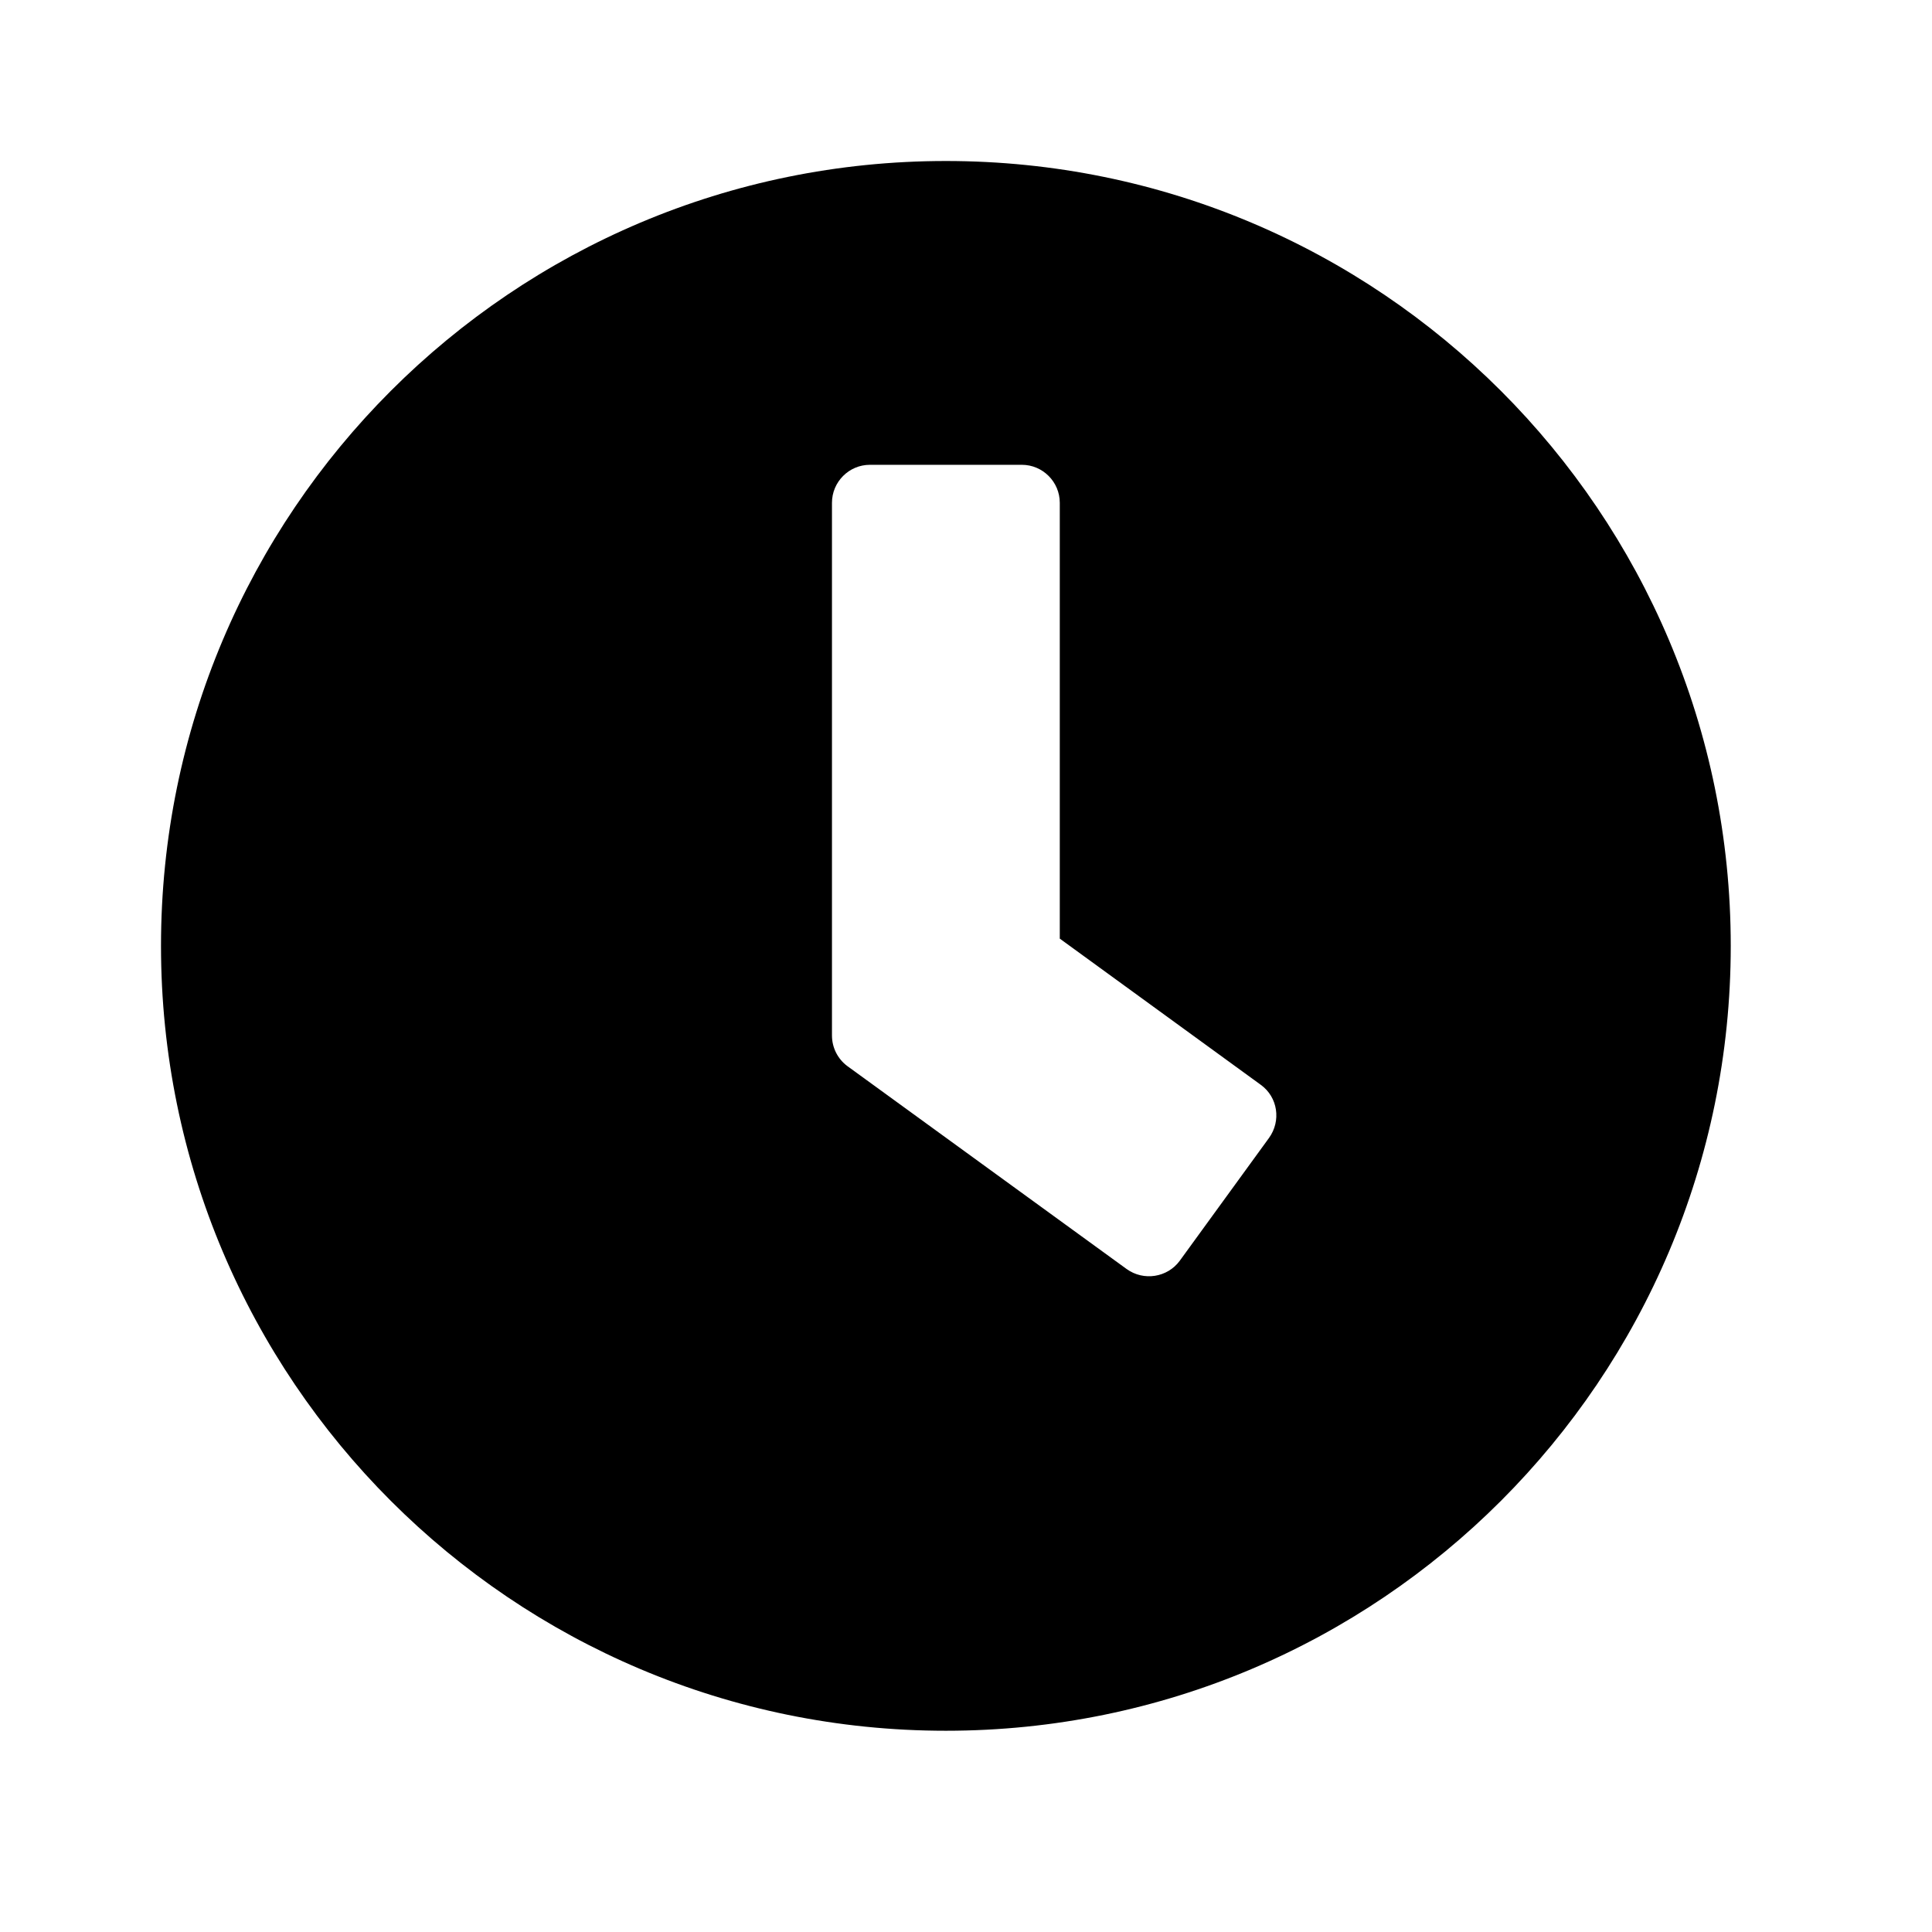 <?xml version="1.0" encoding="UTF-8"?>
<svg width="24px" height="24px" viewBox="0 0 24 24" version="1.1" xmlns="http://www.w3.org/2000/svg" xmlns:xlink="http://www.w3.org/1999/xlink">
    <!-- Generator: Sketch 60.1 (88133) - https://sketch.com -->
    <title>icon-ui-clock</title>
    <desc>Created with Sketch.</desc>
    <g id="Symbols" stroke="none" stroke-width="1" fill="none" fill-rule="evenodd">
        <g id="icon-ui-clock" fill="#000000">
            <path d="M11.75,2 C6.364,2 2,6.364 2,11.75 C2,17.136 6.364,21.5 11.75,21.5 C17.136,21.5 21.5,17.136 21.5,11.75 C21.5,6.364 17.136,2 11.75,2 Z M13.995,15.764 L10.527,13.244 C10.405,13.154 10.335,13.012 10.335,12.863 L10.335,6.246 C10.335,5.986 10.547,5.774 10.806,5.774 L12.694,5.774 C12.953,5.774 13.165,5.986 13.165,6.246 L13.165,11.66 L15.662,13.476 C15.874,13.629 15.917,13.924 15.764,14.136 L14.655,15.662 C14.502,15.87 14.207,15.917 13.995,15.764 Z" id=""></path>
        </g>
    </g>
</svg>